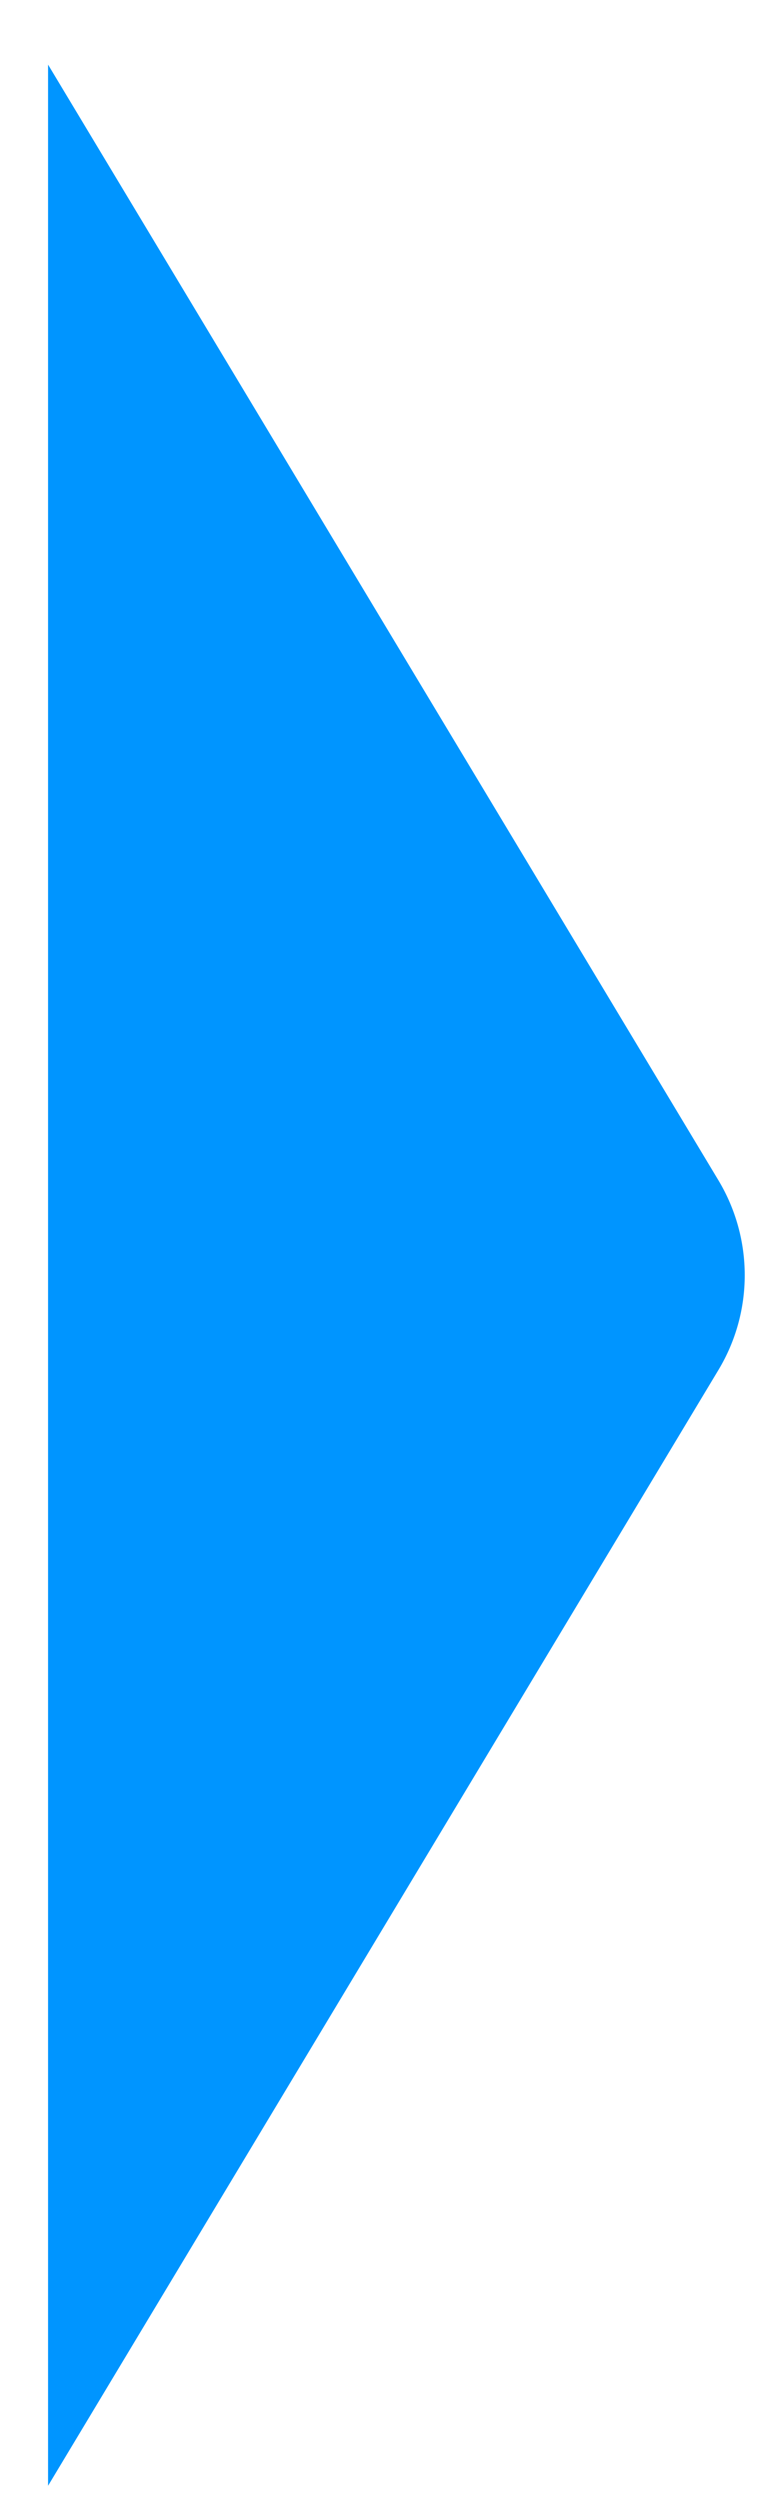 <svg width="8" height="26" viewBox="0 0 8 26" fill="none" xmlns="http://www.w3.org/2000/svg">
<path d="M7.475 12.277C7.838 12.883 7.839 13.64 7.475 14.246L0.5 25.852V0.672L7.475 12.277Z" fill="#0095FF"/>
</svg>
